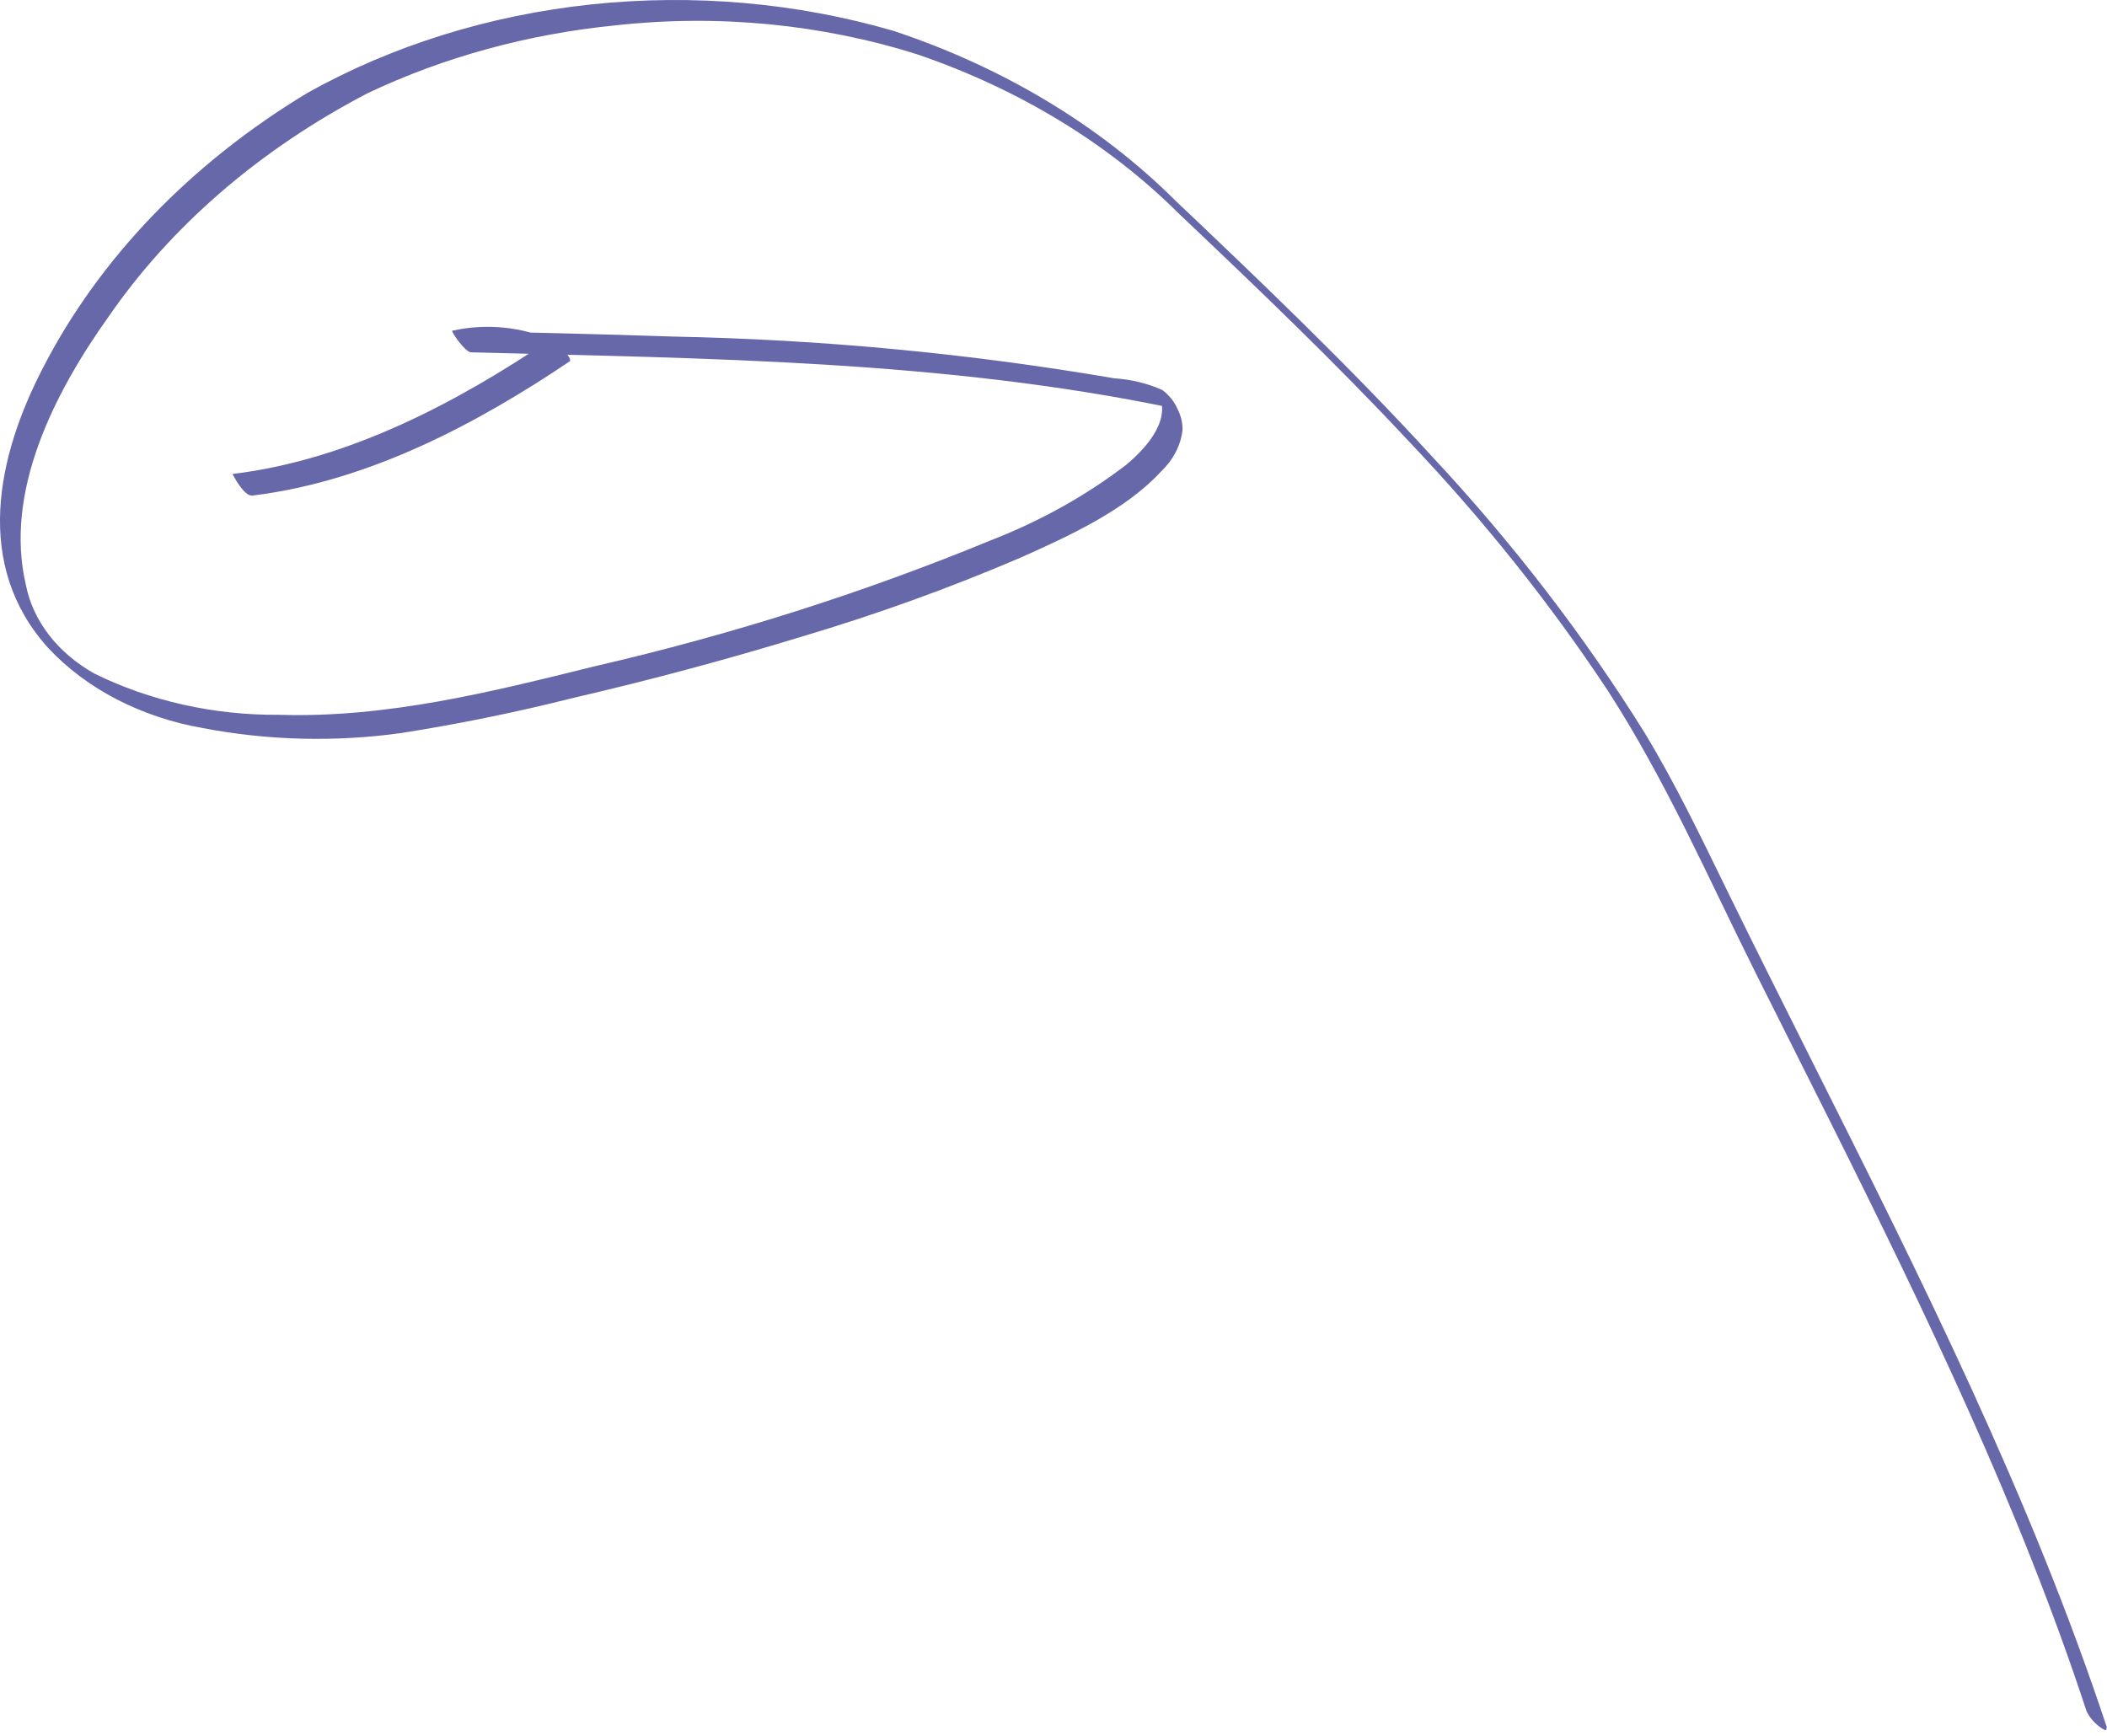 <?xml version="1.0" encoding="UTF-8"?> <svg xmlns="http://www.w3.org/2000/svg" width="335" height="276" viewBox="0 0 335 276" fill="none"> <path d="M335.003 274.752C322.917 238.146 305.392 203.146 287.832 168.202C283.39 159.333 278.949 150.491 274.61 141.621C270.272 132.752 266.45 124.727 261.458 116.476C251.839 101.041 240.534 86.349 227.681 72.578C214.803 58.499 200.859 45.153 186.845 31.862C174.903 19.971 159.517 10.708 142.085 4.915C126.699 0.431 110.235 -1.014 94.036 0.699C77.838 2.412 62.364 7.234 48.879 14.77C30.336 25.967 15.825 41.044 6.873 58.415C-0.461 72.494 -4.283 89.867 7.699 103.073C13.771 109.563 22.477 114.066 32.249 115.772C42.593 117.751 53.316 118.019 63.788 116.561C73.088 115.095 82.283 113.215 91.333 110.929C103.545 108.095 115.607 104.857 127.52 101.215C139.418 97.677 151.013 93.491 162.227 88.685C170.215 85.137 179.029 81.026 184.573 75C186.539 73.132 187.743 70.809 188.016 68.355C188.035 67.193 187.754 66.042 187.189 64.976C186.7 63.848 185.885 62.834 184.814 62.019C182.468 60.964 179.874 60.331 177.204 60.161C154.11 56.205 130.622 53.981 107.034 53.516C95.396 53.121 83.724 52.868 72.086 52.586C73.084 53.713 74.083 54.867 75.047 56.022C80.099 54.862 85.503 55.347 90.128 57.373C89.198 56.275 88.303 55.149 87.408 54.05C73.05 63.709 55.697 73.113 36.966 75.366C36.966 75.366 38.756 78.97 40.134 78.801C58.864 76.52 76.218 67.116 90.541 57.486C91.23 57.007 88.337 54.36 87.821 54.135C82.966 51.947 77.261 51.391 71.914 52.586C71.604 52.586 73.945 55.993 74.875 56.022C112.37 57.007 150.279 57.289 186.845 64.976L184.022 62.16C186.432 66.468 182.576 70.973 179.029 73.93C172.658 78.814 165.398 82.861 157.51 85.925C137.319 94.247 116.195 100.961 94.432 105.973C78.18 110 61.516 114.196 44.334 113.661C34.002 113.737 23.846 111.465 14.999 107.1C12.114 105.478 9.663 103.393 7.793 100.973C5.922 98.553 4.672 95.848 4.119 93.021C0.676 78.379 8.388 62.808 17.237 50.39C27.21 35.914 41.404 23.678 58.554 14.77C70.609 9.069 83.949 5.42 97.772 4.042C114.061 2.222 130.649 3.821 145.975 8.688C162.043 14.197 176.226 22.828 187.293 33.833C199.826 45.716 212.29 57.627 223.928 70.1C235.8 82.592 246.395 95.862 255.604 109.775C264.901 124.163 271.58 139.566 279.086 154.602C294.58 185.576 310.591 216.549 323.124 248.311C326.223 256.167 329.115 264.08 331.732 272.048C332.159 272.979 332.842 273.818 333.729 274.498C333.97 274.695 335.175 275.596 334.865 274.752H335.003Z" fill="#6768A9"></path> </svg> 